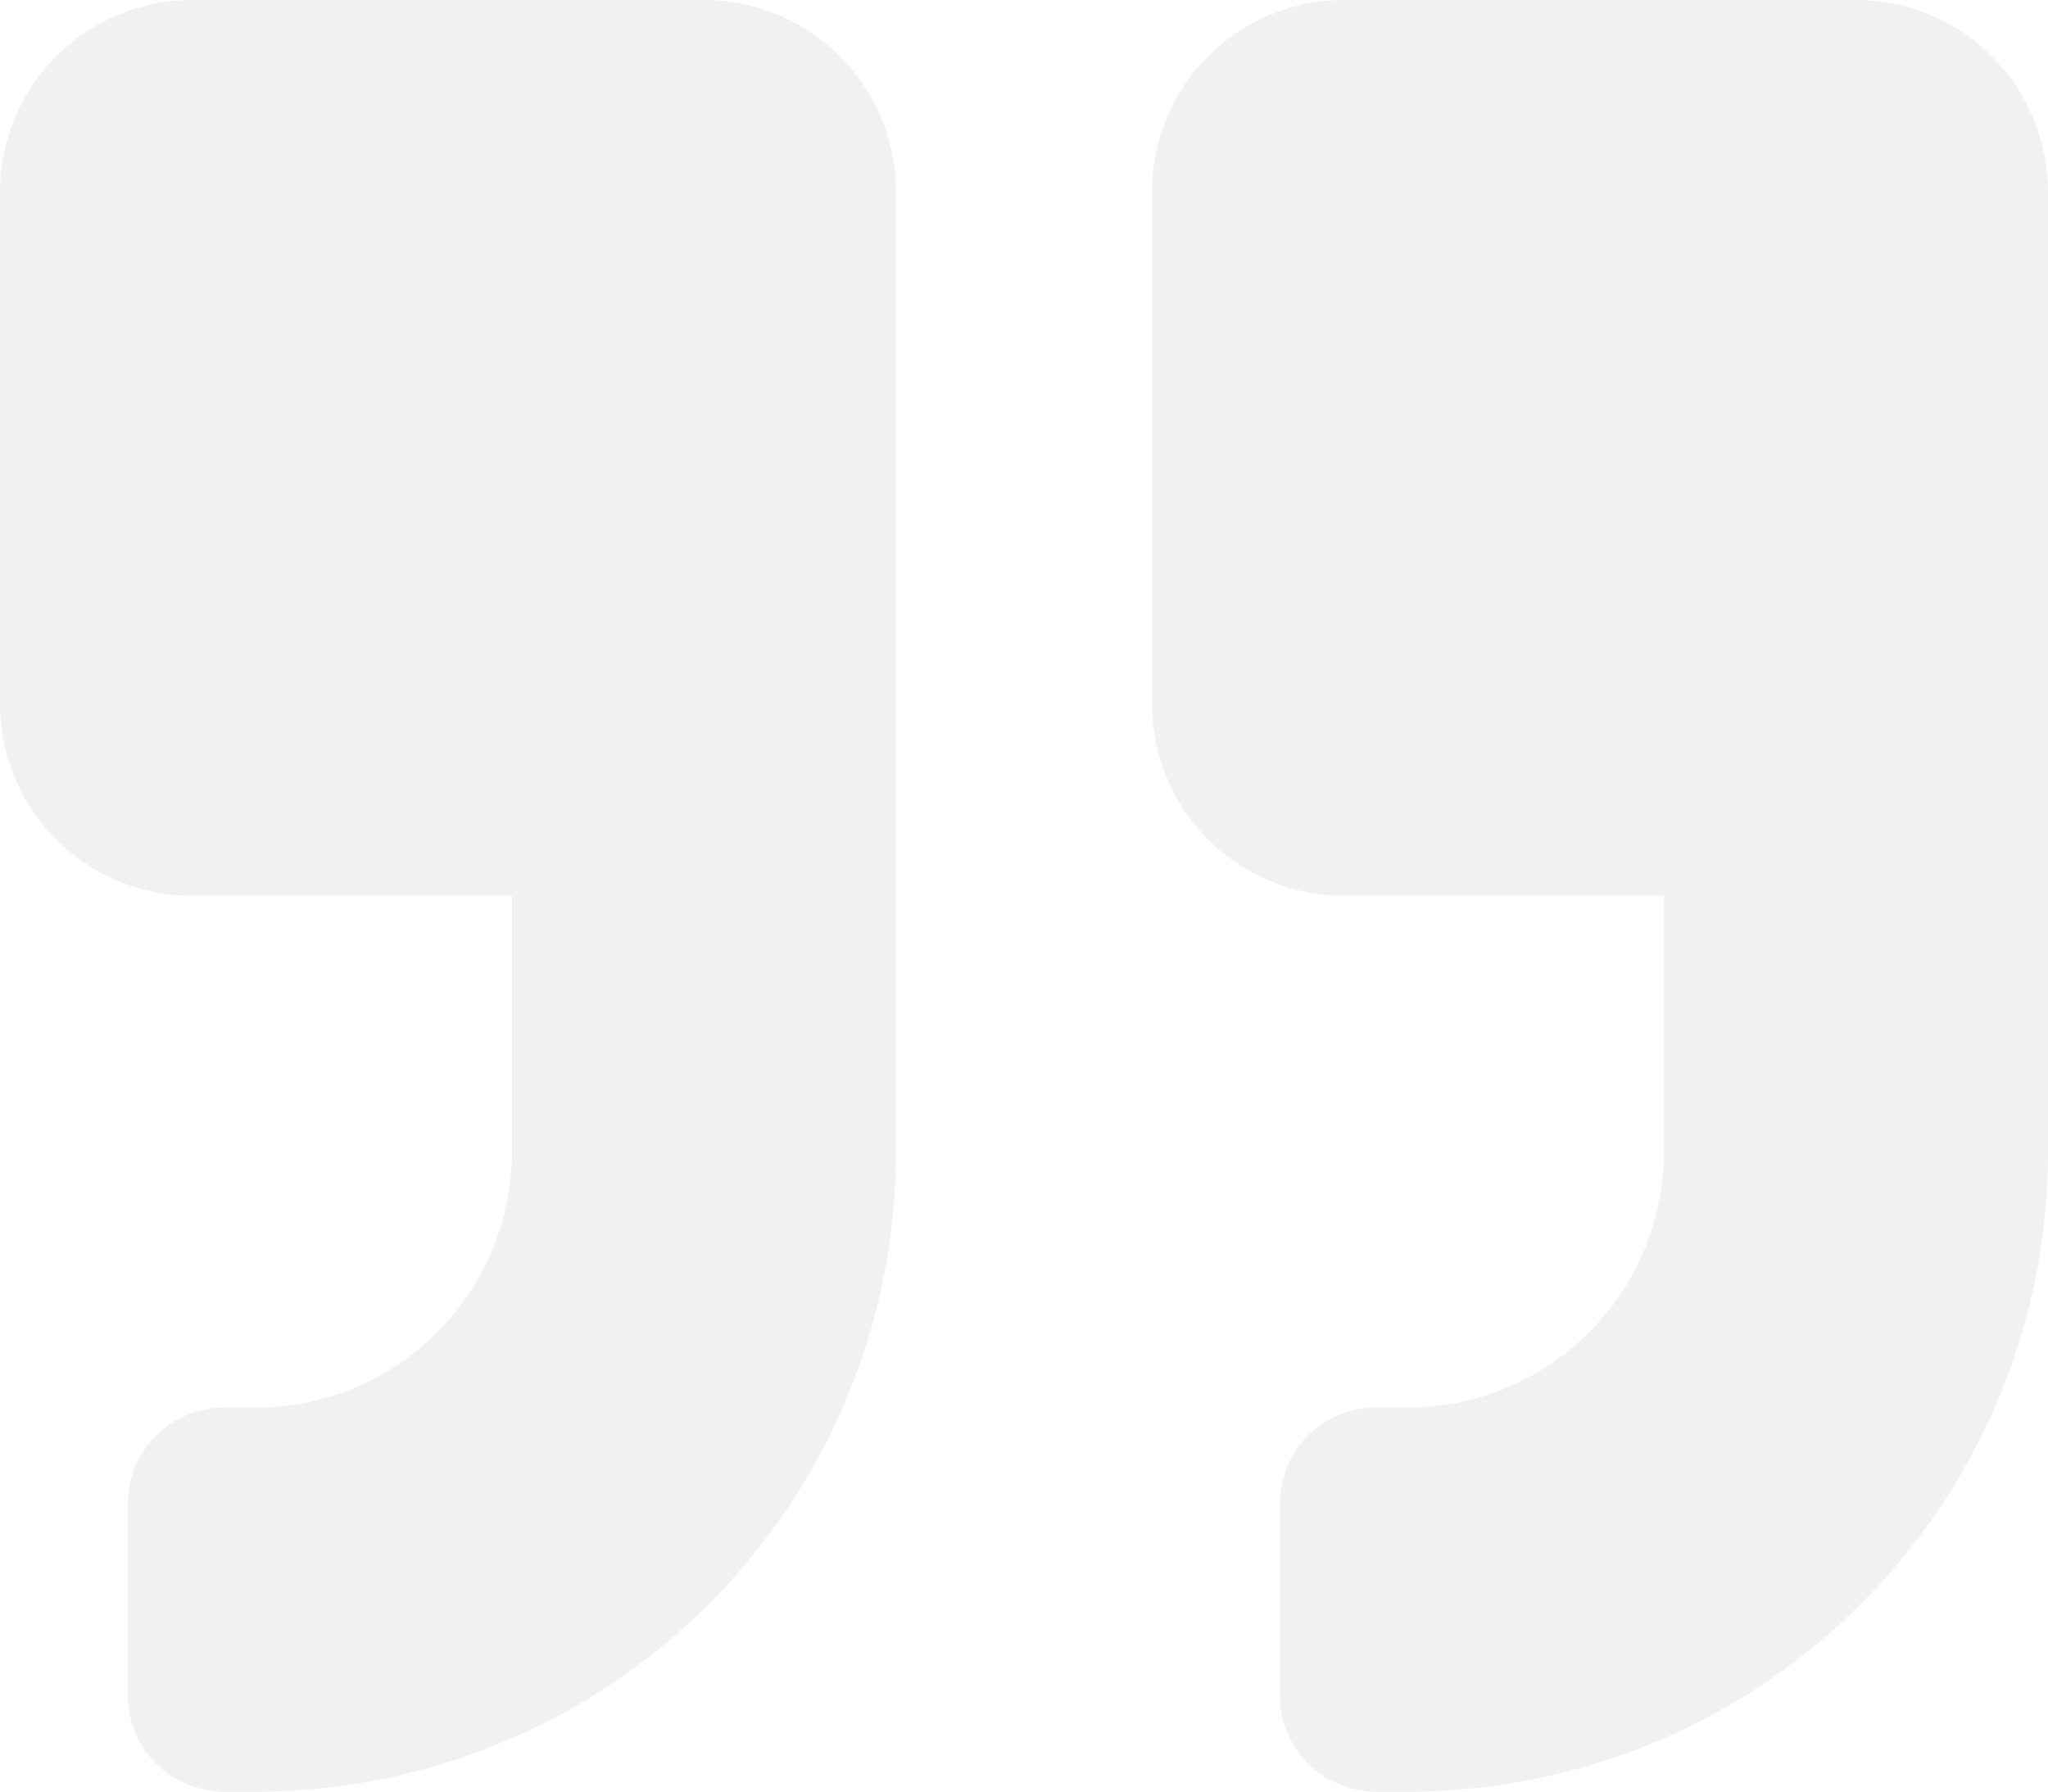 <svg xmlns="http://www.w3.org/2000/svg" width="107.225" height="93.822" viewBox="0 0 107.225 93.822">
  <path id="Icon_awesome-quote-right" data-name="Icon awesome-quote-right" d="M97.173,2.25H70.366A10.055,10.055,0,0,0,60.314,12.3V39.109A10.055,10.055,0,0,0,70.366,49.161H87.12v13.4a13.416,13.416,0,0,1-13.4,13.4H72.042a5.014,5.014,0,0,0-5.026,5.026V91.046a5.014,5.014,0,0,0,5.026,5.026h1.675a33.5,33.5,0,0,0,33.508-33.508V12.3A10.055,10.055,0,0,0,97.173,2.25Zm-60.314,0H10.052A10.055,10.055,0,0,0,0,12.3V39.109A10.055,10.055,0,0,0,10.052,49.161H26.806v13.4a13.416,13.416,0,0,1-13.4,13.4H11.728A5.014,5.014,0,0,0,6.7,80.993V91.046a5.014,5.014,0,0,0,5.026,5.026H13.4A33.5,33.5,0,0,0,46.911,62.564V12.3A10.055,10.055,0,0,0,36.859,2.25Z" transform="translate(0 -2.25)" opacity="0.055"/>
</svg>
